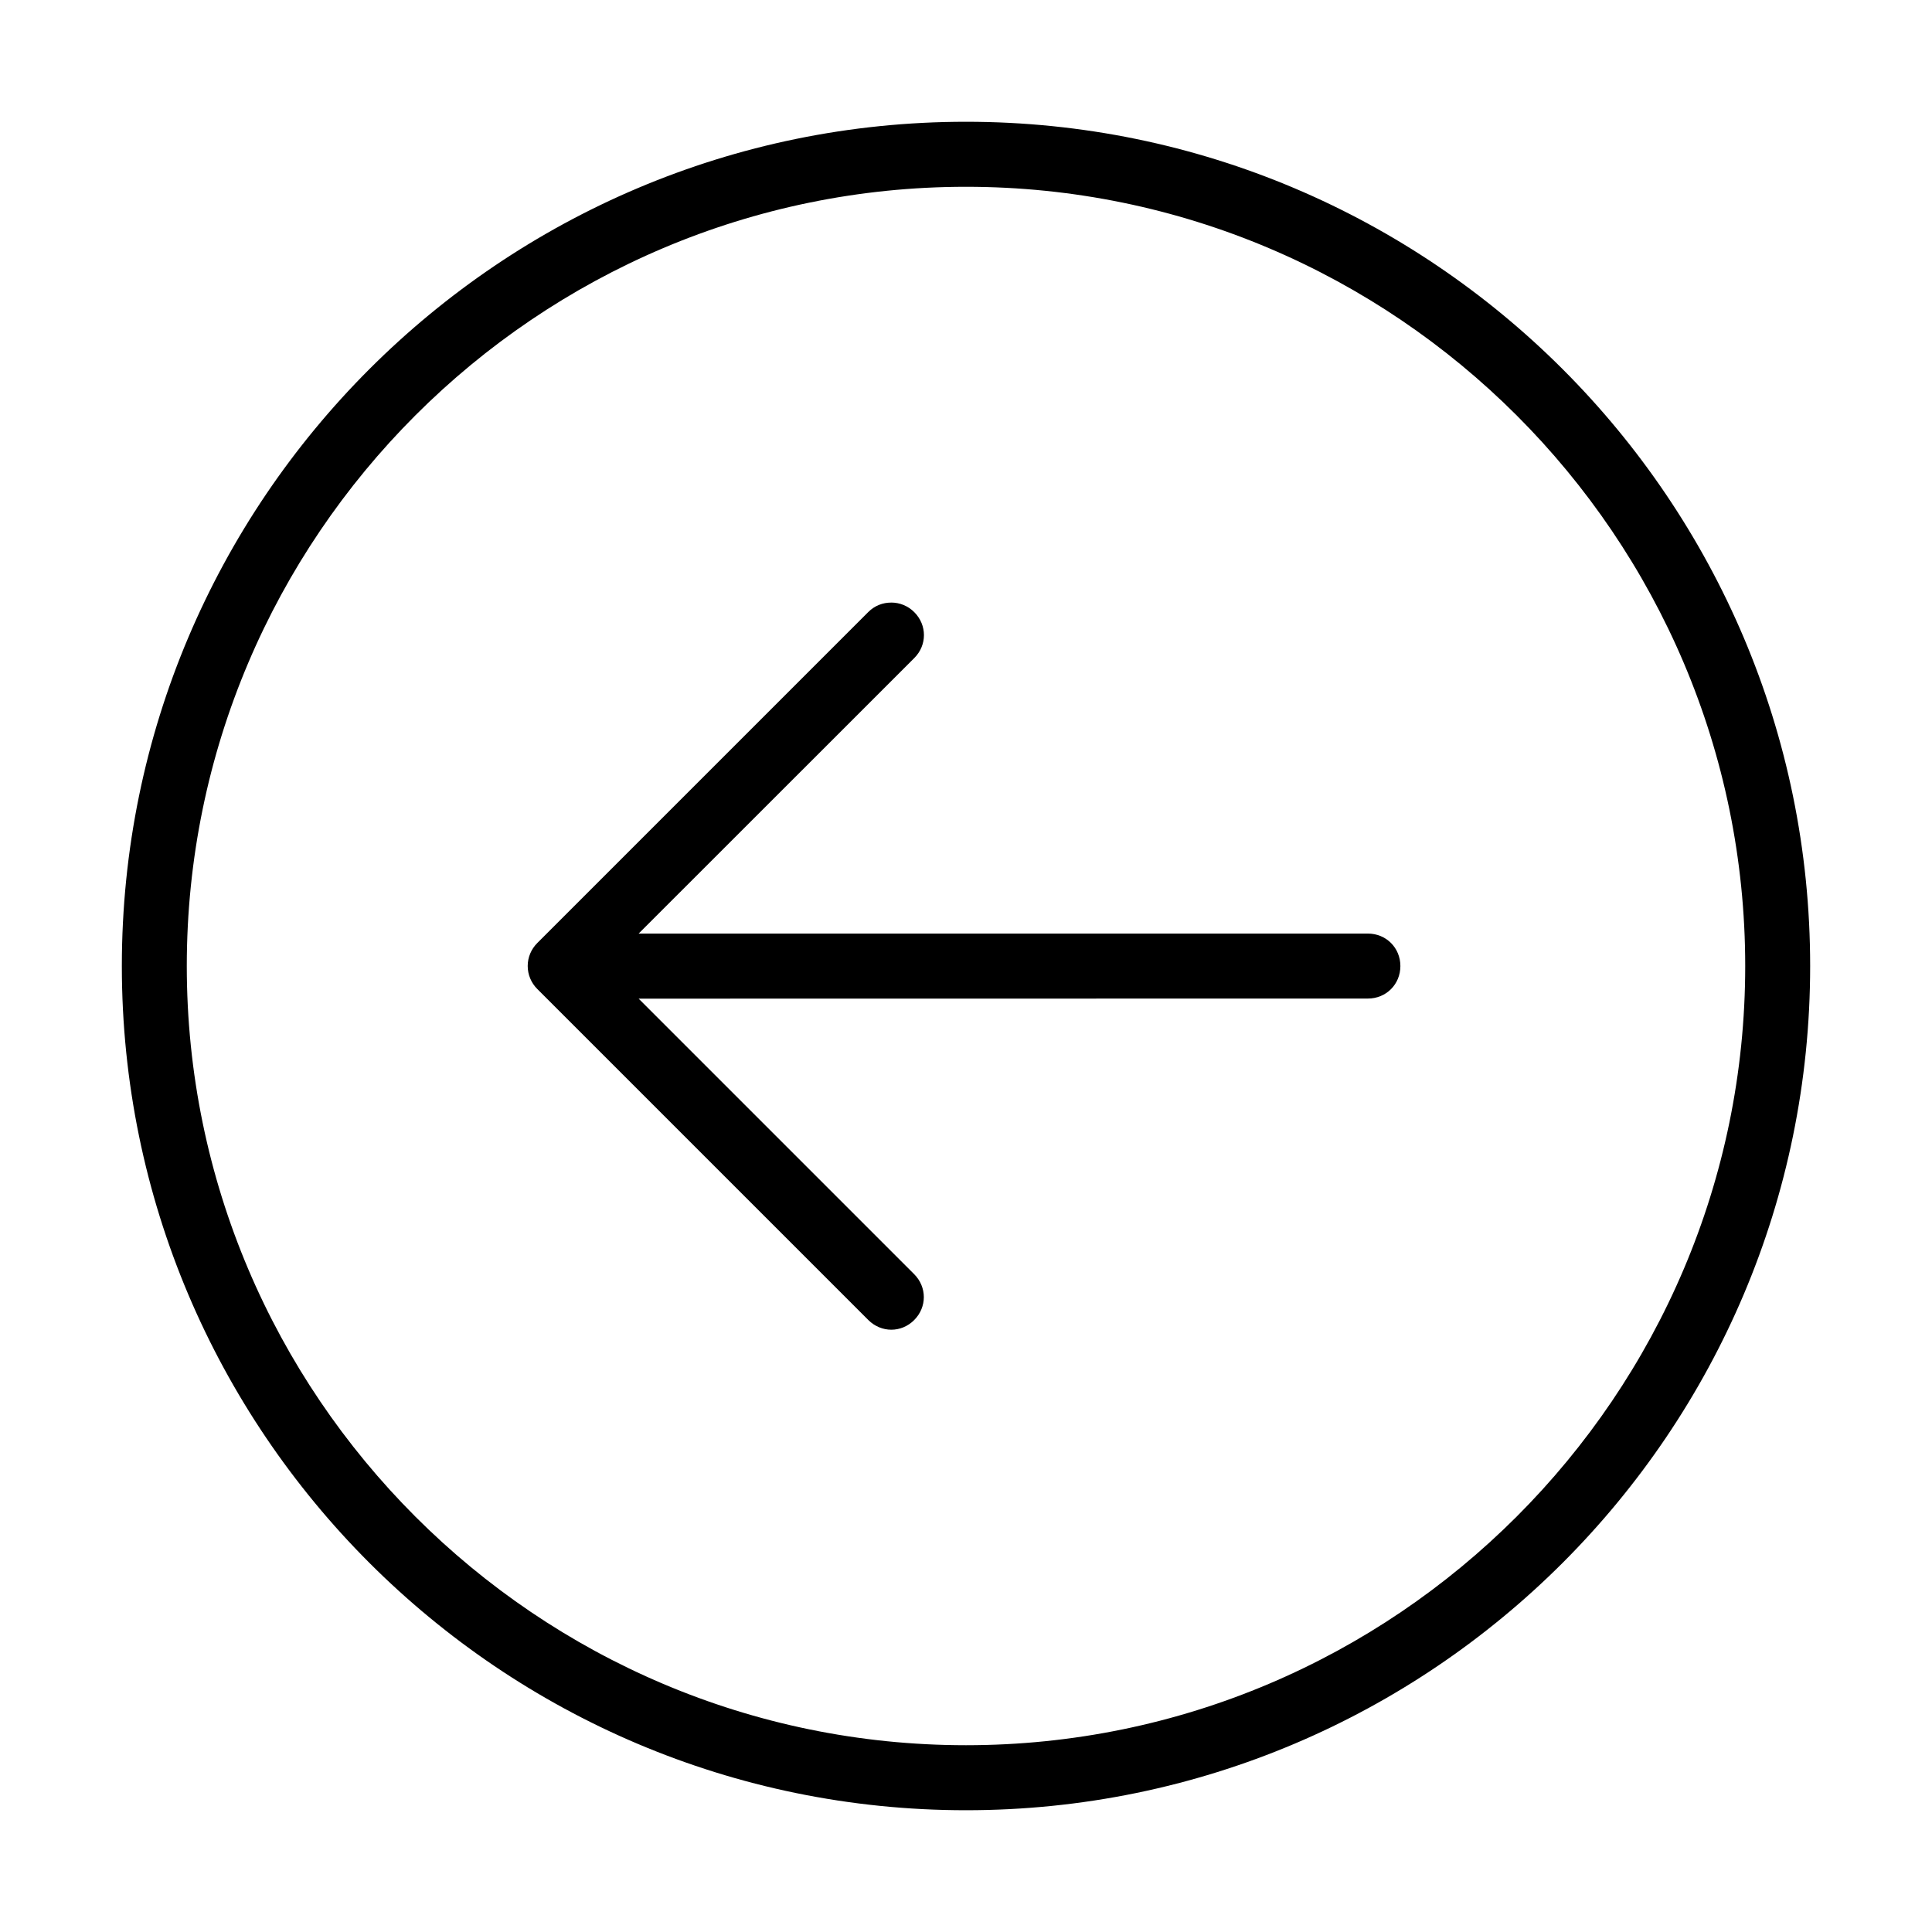 <?xml version="1.0" encoding="UTF-8"?>
<!-- Uploaded to: SVG Repo, www.svgrepo.com, Generator: SVG Repo Mixer Tools -->
<svg fill="#000000" width="800px" height="800px" version="1.1" viewBox="144 144 512 512" xmlns="http://www.w3.org/2000/svg">
 <path d="m400 176.27c-123.42 0-223.71 100.3-223.71 223.73 0 123.42 100.29 223.73 223.71 223.73 123.42 0 223.71-100.3 223.71-223.73s-100.29-223.73-223.71-223.73zm0 17.23c113.79 0 206.5 92.699 206.5 206.5s-92.715 206.5-206.5 206.5-206.5-92.699-206.5-206.5 92.715-206.5 206.5-206.5zm-19.824 110.19c-2.231 0-4.375 0.805-6.074 2.504l-87.719 87.719c-1.625 1.625-2.535 3.801-2.535 6.074 0 2.273 0.891 4.461 2.535 6.102l87.75 87.75c3.426 3.383 8.707 3.41 12.121 0 3.426-3.426 3.426-8.75 0-12.18l-73.008-73.008 193.26-0.027c4.836 0 8.609-3.769 8.609-8.609 0-4.836-3.769-8.609-8.609-8.609h-193.26l73.039-73.008c3.426-3.426 3.426-8.75 0-12.18-1.699-1.699-3.902-2.535-6.102-2.535z"/>
</svg>
